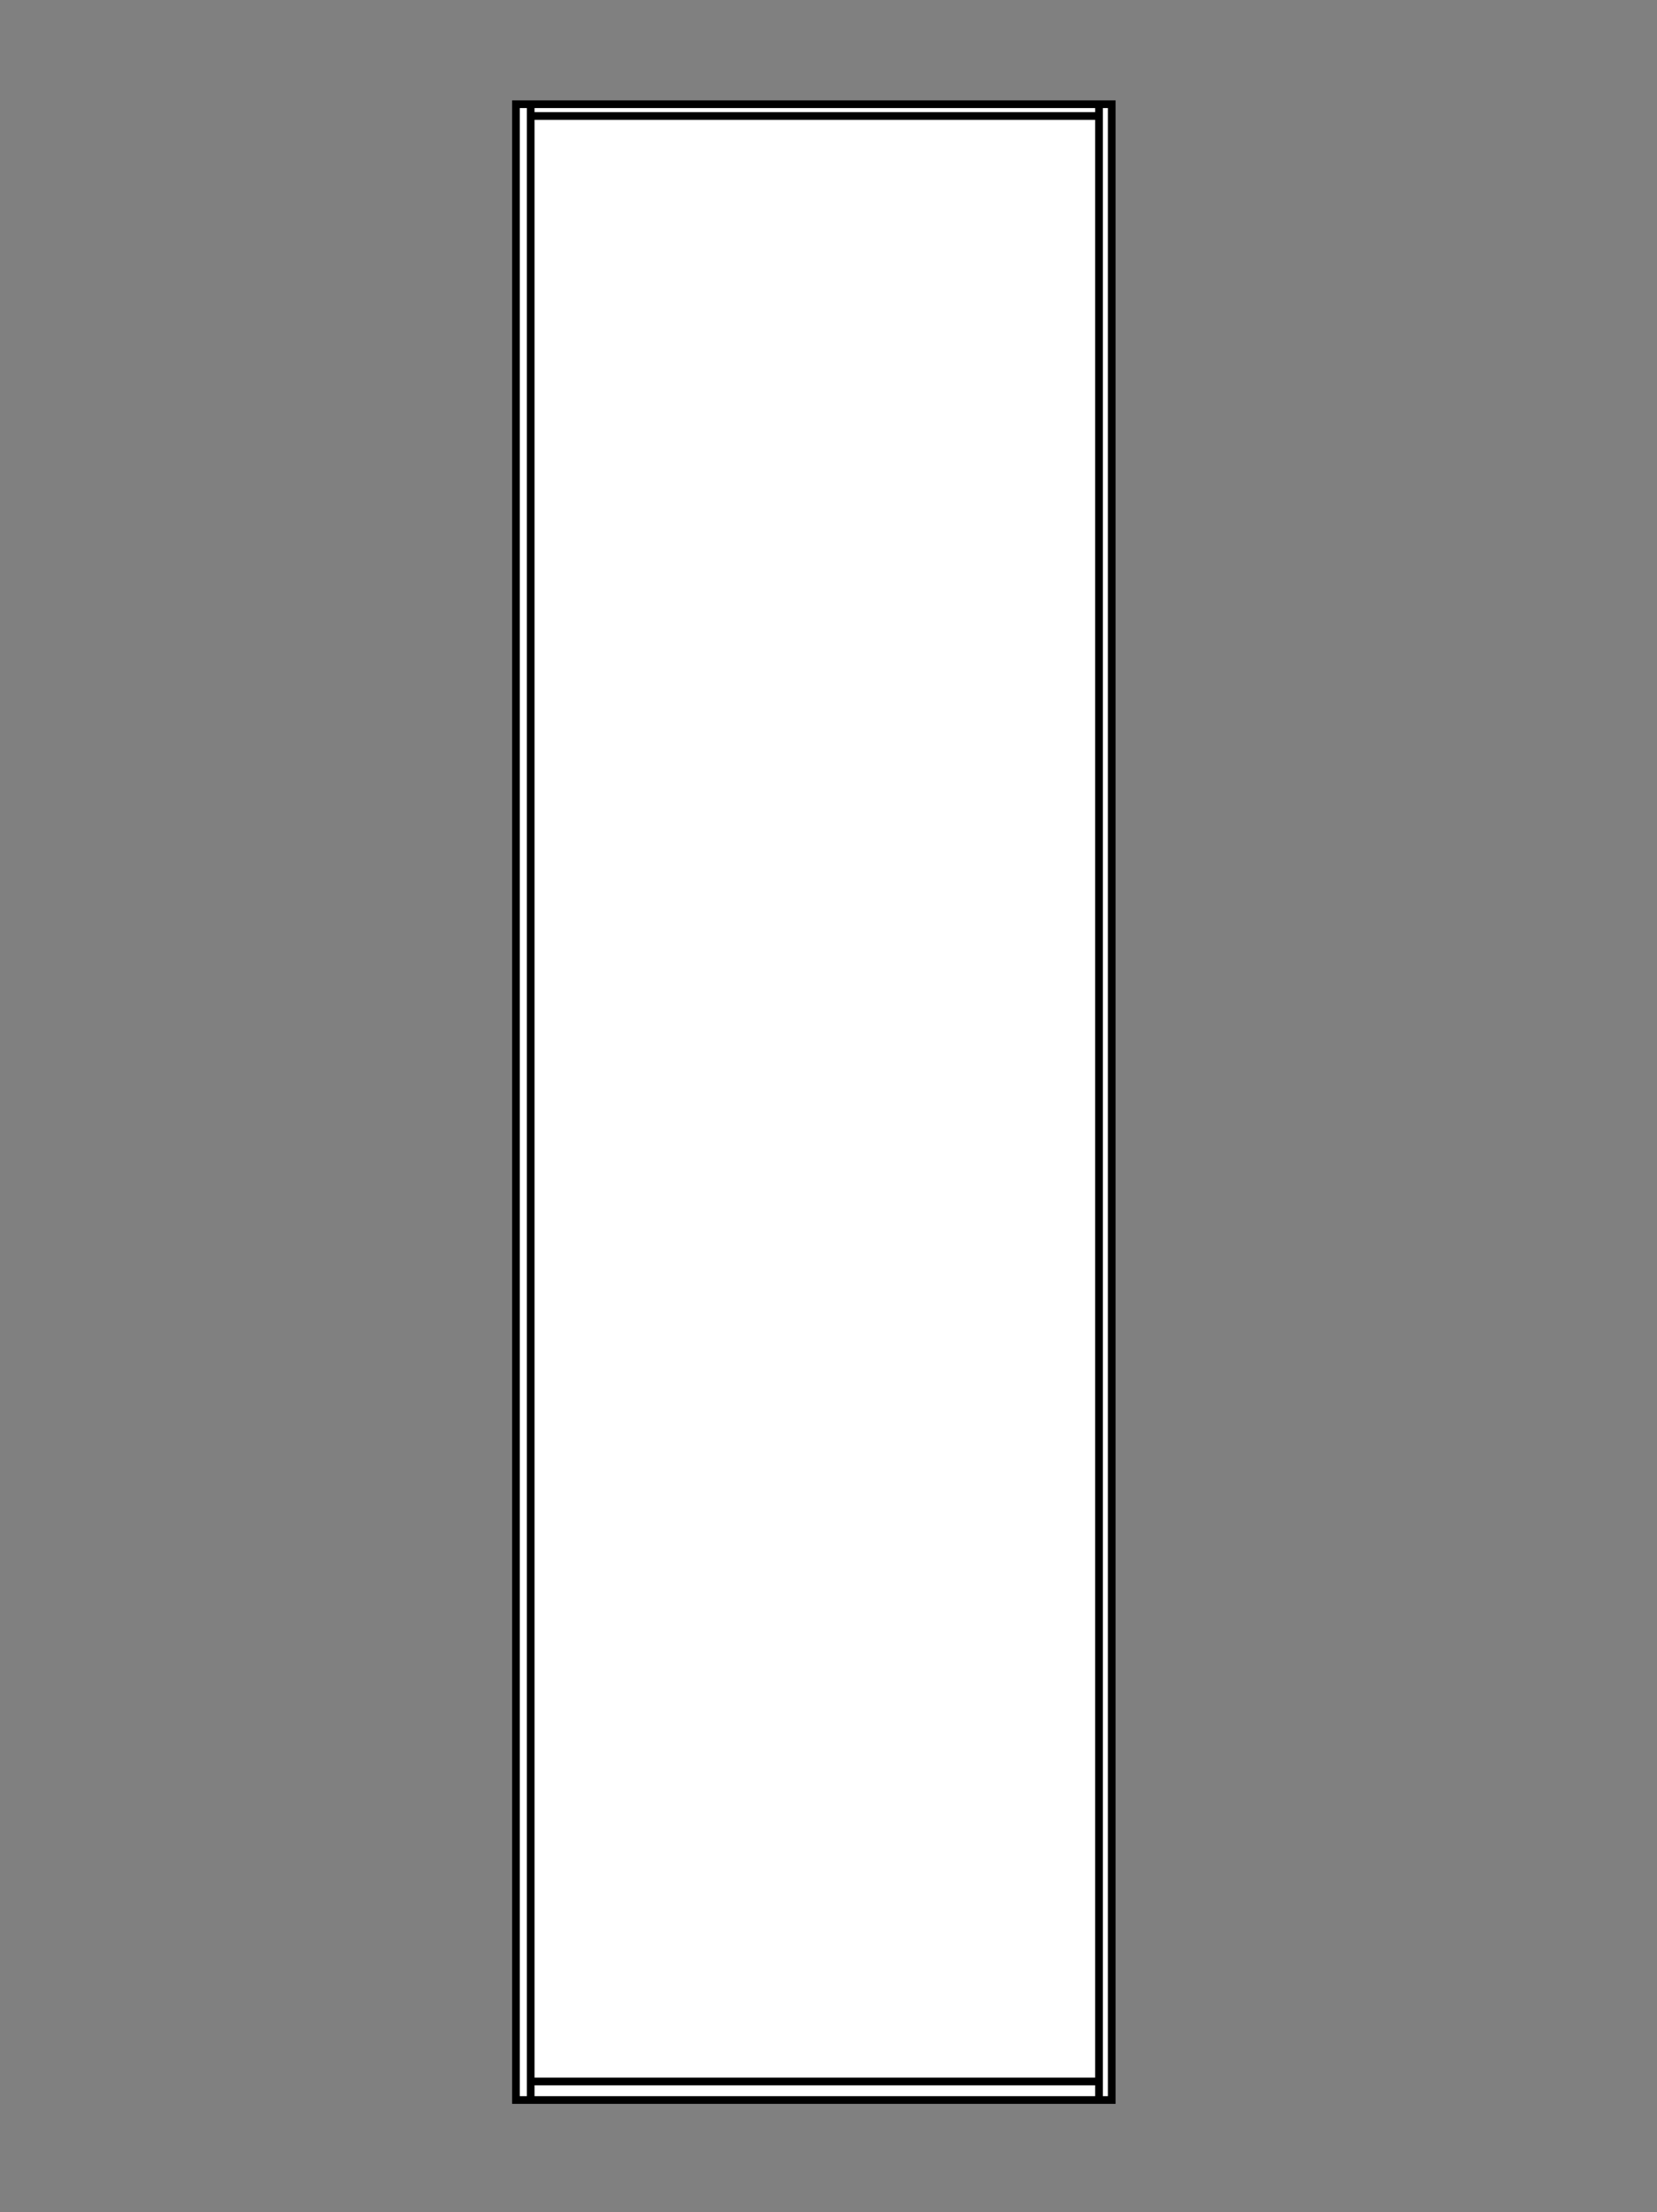 <?xml version="1.0" encoding="UTF-8" standalone="no"?>
<!DOCTYPE svg PUBLIC "-//W3C//DTD SVG 1.1//EN" "http://www.w3.org/Graphics/SVG/1.1/DTD/svg11.dtd">
<svg width="100%" height="100%" viewBox="0 0 625 834" version="1.1" xmlns="http://www.w3.org/2000/svg" xmlns:xlink="http://www.w3.org/1999/xlink" xml:space="preserve" xmlns:serif="http://www.serif.com/" style="fill-rule:evenodd;clip-rule:evenodd;stroke-miterlimit:22.926;">
    <rect x="0" y="0" width="625" height="834" fill="#808080" stroke="none"/>
    <g id="レイヤー-3" serif:id="レイヤー 3">
    </g>
    <g id="レイヤー-1" serif:id="レイヤー 1">
    </g>
    <g id="レイヤー-2" serif:id="レイヤー 2" transform="matrix(8.333,0,0,8.333,-2154.17,-3083.33)">
        <g transform="matrix(-1.2,0,0,1.2,597.376,225.955)">
            <rect x="240.453" y="123.979" width="22.472" height="75.252" style="fill:white;stroke:black;stroke-width:0.29px;"/>
        </g>
        <g transform="matrix(0,1.2,1.2,0,88.654,130.721)">
            <path d="M203.441,161.565L278.573,161.565" style="fill:none;fill-rule:nonzero;stroke:black;stroke-width:0.29px;stroke-miterlimit:4;"/>
        </g>
        <g transform="matrix(0,1.2,1.2,0,114.379,104.996)">
            <path d="M224.878,161.565L300.011,161.565" style="fill:none;fill-rule:nonzero;stroke:black;stroke-width:0.29px;stroke-miterlimit:4;"/>
        </g>
        <g transform="matrix(1.2,0,0,1.2,-6.677,314.576)">
            <path d="M241.007,124.68L262.445,124.68" style="fill:none;fill-rule:nonzero;stroke:black;stroke-width:0.29px;stroke-miterlimit:4;"/>
        </g>
        <g transform="matrix(1.2,0,0,1.2,-6.677,136.72)">
            <path d="M241.007,198.786L262.445,198.786" style="fill:none;fill-rule:nonzero;stroke:black;stroke-width:0.29px;stroke-miterlimit:4;"/>
        </g>
    </g>
</svg>
